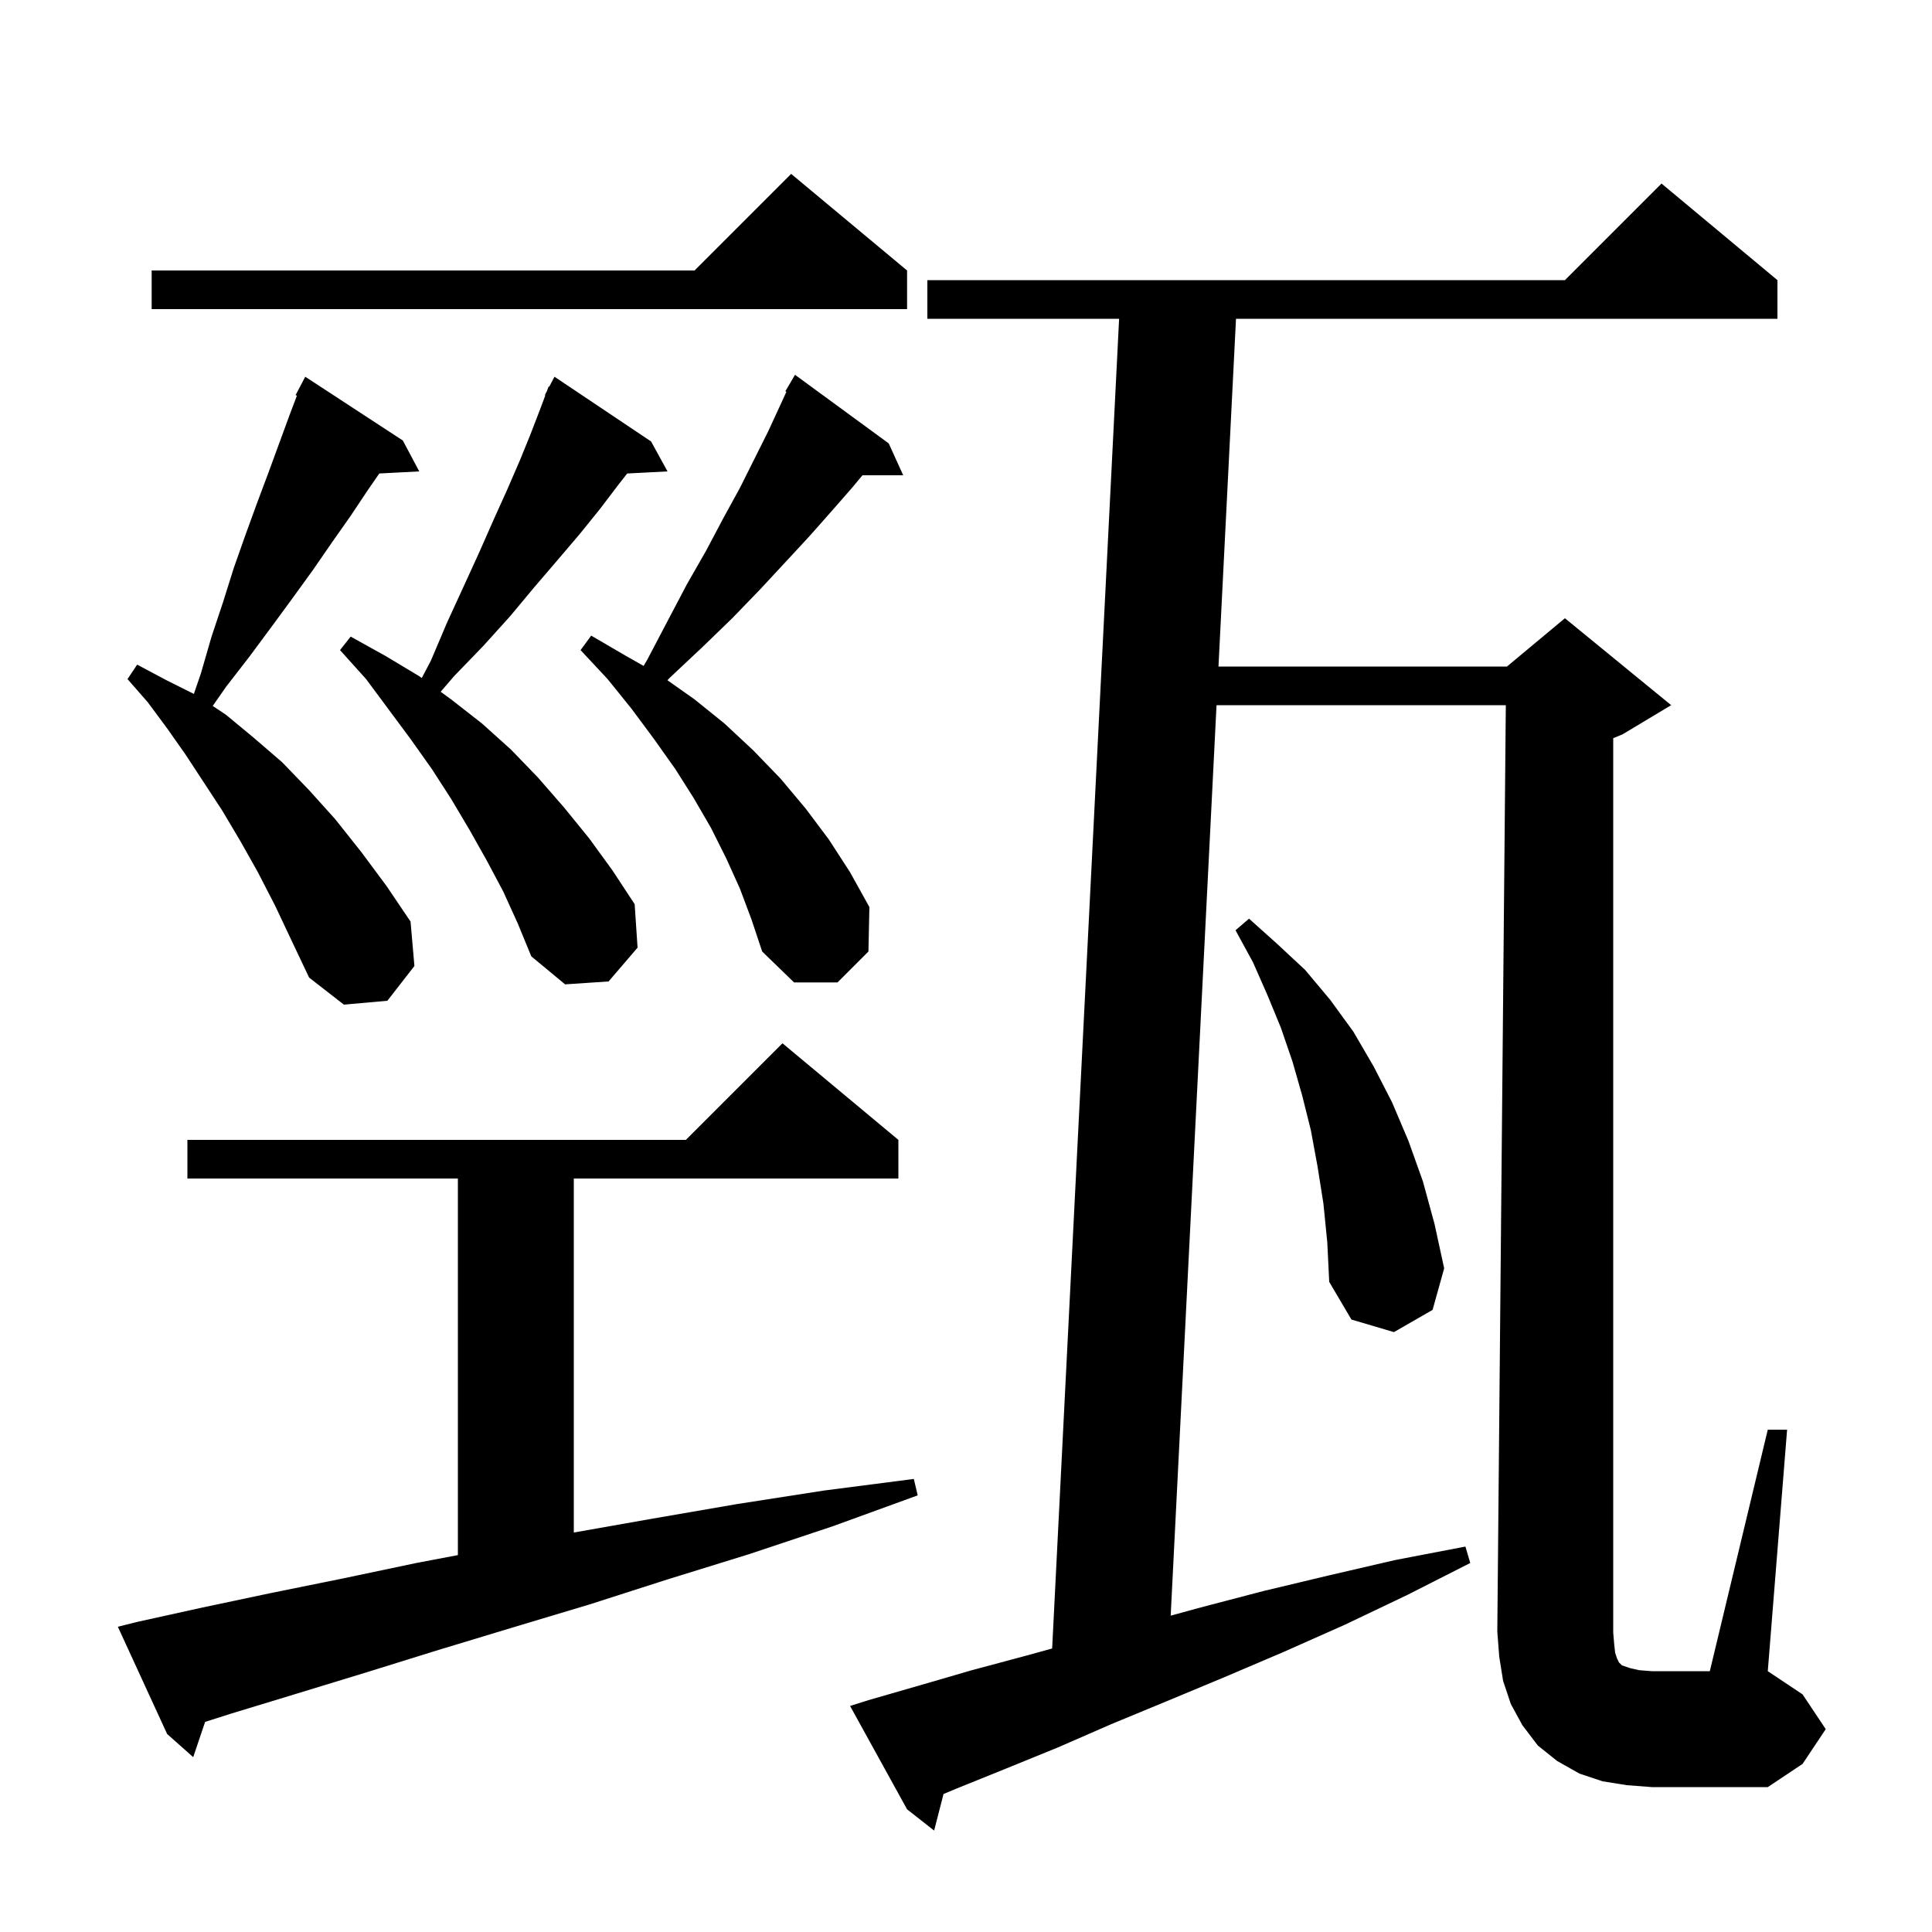 <svg xmlns="http://www.w3.org/2000/svg" xmlns:xlink="http://www.w3.org/1999/xlink" version="1.1" baseProfile="full" viewBox="0 0 200 200" width="200" height="200"><g fill="currentColor"><path d="M 167.2 171.1 L 167.4 171.7 L 167.6 172.1 L 167.9 172.4 L 168.8 172.7 L 169.7 172.9 L 171.0 173.0 L 177.0 173.0 L 183.0 148.0 L 185.0 148.0 L 183.0 173.0 L 186.6 175.4 L 189.0 179.0 L 186.6 182.6 L 183.0 185.0 L 171.0 185.0 L 168.4 184.8 L 165.9 184.4 L 163.5 183.6 L 161.2 182.3 L 159.2 180.7 L 157.6 178.6 L 156.4 176.4 L 155.6 174.0 L 155.2 171.5 L 155.0 168.9 L 155.882 73.0 L 125.935 73.0 L 121.189 167.253 L 124.3 166.4 L 130.8 164.7 L 137.5 163.1 L 144.4 161.5 L 151.7 160.1 L 152.2 161.8 L 145.7 165.1 L 139.2 168.2 L 132.9 171.0 L 126.8 173.6 L 120.8 176.1 L 115.0 178.5 L 109.5 180.9 L 104.1 183.1 L 98.9 185.2 L 97.673 185.715 L 96.7 189.5 L 93.9 187.3 L 88.0 176.6 L 89.9 176.0 L 95.1 174.5 L 100.6 172.9 L 106.2 171.4 L 108.918 170.65 L 115.85 33.0 L 96.0 33.0 L 96.0 29.0 L 162.0 29.0 L 172.0 19.0 L 184.0 29.0 L 184.0 33.0 L 127.95 33.0 L 126.137 69.0 L 156.0 69.0 L 162.0 64.0 L 173.0 73.0 L 168.0 76.0 L 167.0 76.417 L 167.0 169.0 L 167.1 170.2 Z M 14.2 167.9 L 21.0 166.4 L 28.1 164.9 L 35.5 163.4 L 43.1 161.8 L 47.4 160.984 L 47.4 122.0 L 19.4 122.0 L 19.4 118.0 L 71.0 118.0 L 81.0 108.0 L 93.0 118.0 L 93.0 122.0 L 59.4 122.0 L 59.4 158.647 L 67.6 157.2 L 76.3 155.7 L 85.3 154.3 L 94.6 153.1 L 95.0 154.8 L 86.2 158.0 L 77.5 160.9 L 69.1 163.5 L 61.0 166.1 L 53.0 168.5 L 45.4 170.8 L 38.0 173.1 L 30.8 175.3 L 23.9 177.4 L 21.235 178.248 L 20.0 181.9 L 17.3 179.5 L 12.2 168.4 Z M 137.0 124.6 L 136.4 120.8 L 135.7 117.0 L 134.8 113.4 L 133.8 109.9 L 132.6 106.4 L 131.2 103.0 L 129.7 99.6 L 127.9 96.3 L 129.3 95.1 L 132.2 97.7 L 135.1 100.4 L 137.7 103.5 L 140.1 106.8 L 142.2 110.4 L 144.1 114.1 L 145.8 118.1 L 147.3 122.3 L 148.5 126.7 L 149.5 131.3 L 148.3 135.6 L 144.3 137.9 L 139.9 136.6 L 137.6 132.7 L 137.4 128.6 Z M 28.5 93.8 L 26.7 90.3 L 24.9 87.1 L 23.0 83.9 L 19.2 78.1 L 17.3 75.4 L 15.3 72.7 L 13.2 70.3 L 14.2 68.8 L 17.2 70.4 L 20.07 71.835 L 20.8 69.7 L 21.9 65.9 L 23.1 62.3 L 24.2 58.8 L 25.4 55.4 L 26.6 52.1 L 27.8 48.9 L 30.0 42.9 L 30.737 40.958 L 30.6 40.9 L 31.6 39.0 L 41.7 45.6 L 43.4 48.8 L 39.267 49.014 L 38.1 50.7 L 36.3 53.4 L 34.4 56.1 L 32.4 59.0 L 30.3 61.9 L 28.1 64.9 L 25.8 68.0 L 23.4 71.1 L 22.02 73.08 L 23.4 74.0 L 26.3 76.4 L 29.2 78.9 L 32.0 81.8 L 34.7 84.8 L 37.4 88.2 L 40.0 91.7 L 42.5 95.4 L 42.9 100.0 L 40.1 103.6 L 35.6 104.0 L 32.0 101.2 L 30.2 97.4 Z M 52.1 92.3 L 50.4 89.1 L 48.6 85.9 L 46.7 82.7 L 44.7 79.6 L 42.5 76.5 L 37.9 70.3 L 35.2 67.3 L 36.3 65.9 L 39.9 67.9 L 43.4 70.0 L 43.661 70.189 L 44.6 68.4 L 46.3 64.4 L 48.0 60.7 L 49.6 57.2 L 51.1 53.8 L 52.5 50.7 L 53.8 47.7 L 54.9 45.0 L 55.9 42.4 L 56.454 40.923 L 56.4 40.9 L 56.617 40.487 L 56.8 40.0 L 56.857 40.031 L 57.4 39.0 L 67.4 45.7 L 69.1 48.8 L 64.927 49.016 L 64.0 50.2 L 62.1 52.7 L 60.0 55.3 L 57.7 58.0 L 55.3 60.8 L 52.8 63.8 L 50.0 66.9 L 47.0 70.0 L 45.618 71.613 L 46.7 72.4 L 49.9 74.9 L 52.9 77.6 L 55.7 80.5 L 58.4 83.6 L 61.0 86.8 L 63.4 90.1 L 65.7 93.6 L 66.0 98.1 L 63.0 101.6 L 58.5 101.9 L 55.0 99.0 L 53.6 95.6 Z M 76.6 92.0 L 75.2 88.9 L 73.6 85.7 L 71.8 82.6 L 69.9 79.6 L 67.7 76.5 L 65.4 73.4 L 62.9 70.3 L 60.1 67.3 L 61.2 65.8 L 64.8 67.9 L 66.627 68.937 L 67.0 68.3 L 69.1 64.3 L 71.1 60.5 L 73.1 57.0 L 74.9 53.6 L 76.6 50.5 L 79.5 44.7 L 80.7 42.1 L 81.408 40.555 L 81.3 40.5 L 82.3 38.8 L 92.0 45.9 L 93.5 49.2 L 89.283 49.2 L 88.2 50.5 L 86.1 52.9 L 83.8 55.5 L 81.3 58.2 L 78.7 61.0 L 75.8 64.0 L 72.7 67.0 L 69.4 70.1 L 69.092 70.418 L 71.9 72.4 L 75.0 74.9 L 78.0 77.7 L 80.8 80.6 L 83.4 83.7 L 85.8 86.9 L 88.0 90.3 L 90.0 93.9 L 89.9 98.5 L 86.7 101.7 L 82.2 101.7 L 78.9 98.5 L 77.8 95.2 Z M 93.9 28.0 L 93.9 32.0 L 15.7 32.0 L 15.7 28.0 L 71.9 28.0 L 81.9 18.0 Z "/></g></svg>